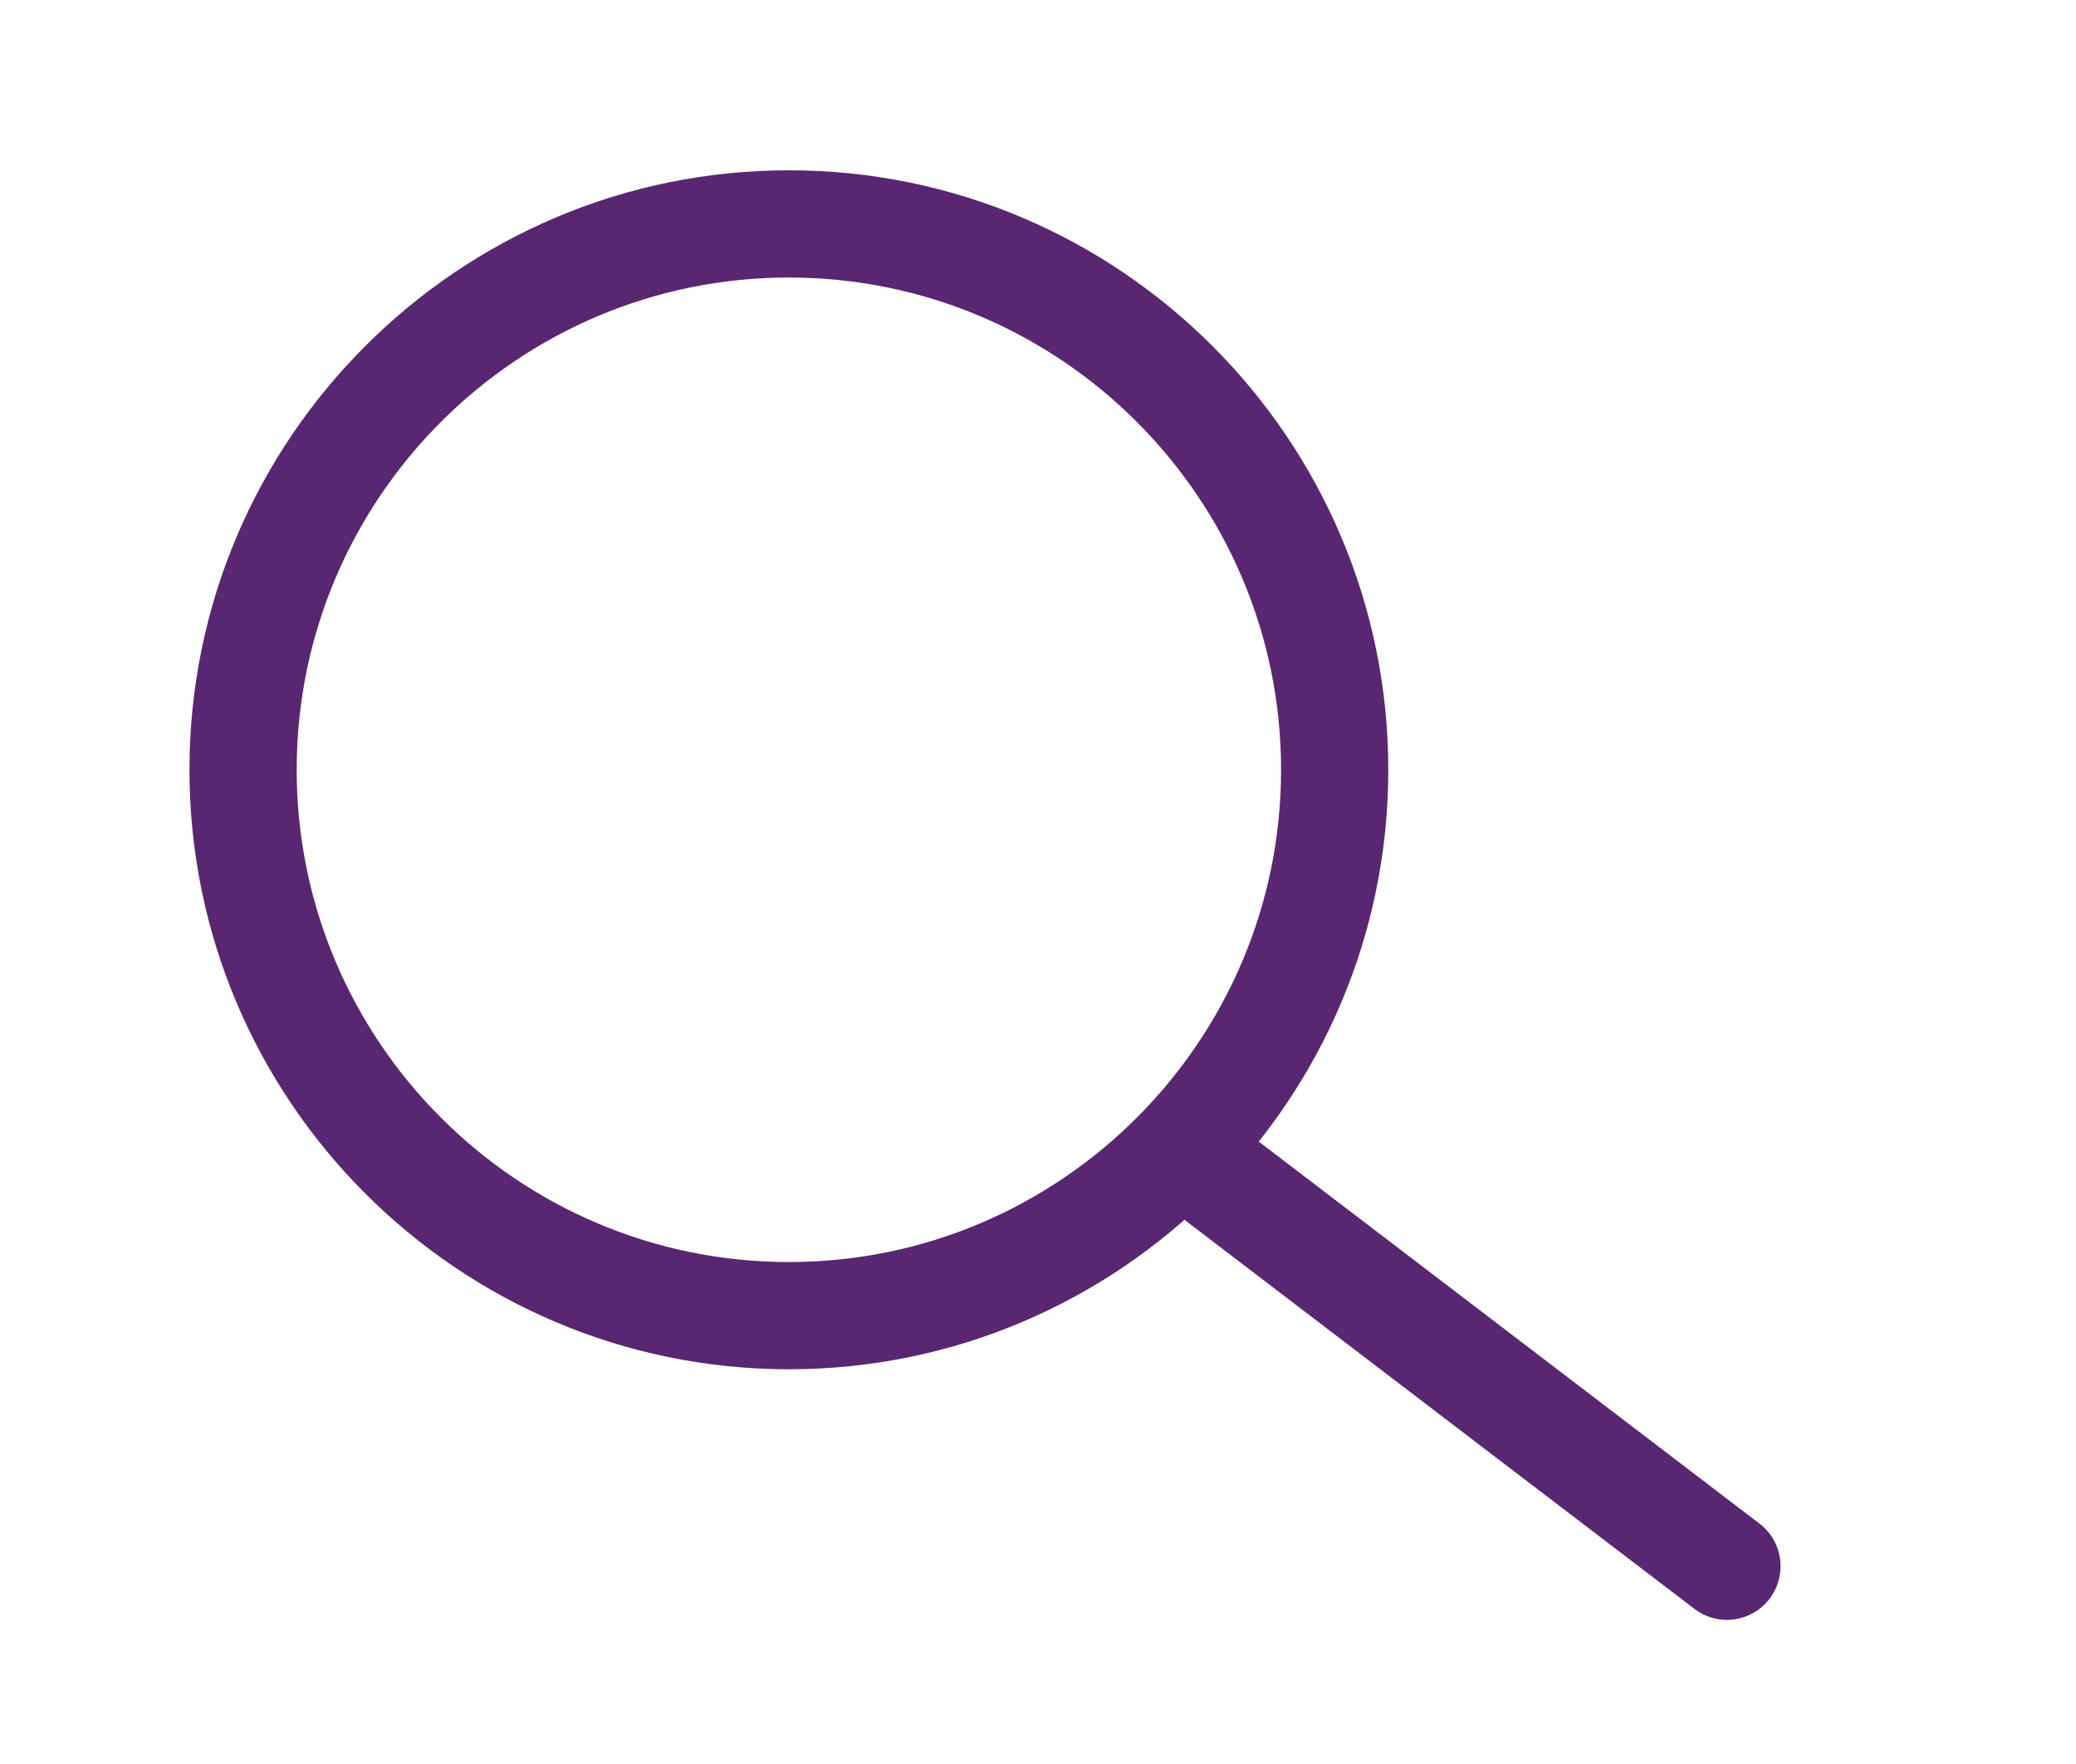 <?xml version="1.0" encoding="UTF-8"?>
<svg id="Ebene_1" xmlns="http://www.w3.org/2000/svg" version="1.1" viewBox="0 0 213 181">
  <!-- Generator: Adobe Illustrator 29.0.0, SVG Export Plug-In . SVG Version: 2.1.0 Build 186)  -->
  <defs>
    <style>
      .st0 {
        fill: #592671;
      }
    </style>
  </defs>
  <path class="st0" d="M177.18,166.18c-1.16,0-2.34-.37-3.33-1.13l-52.07-39.72c-2.42-1.84-2.88-5.29-1.04-7.71,1.84-2.42,5.29-2.88,7.71-1.04l52.07,39.72c2.42,1.84,2.88,5.29,1.04,7.71-1.08,1.42-2.72,2.17-4.38,2.17Z"/>
  <path class="st0" d="M80.94,140.47c-33.91,0-61.5-27.59-61.5-61.5s27.59-61.5,61.5-61.5,61.5,27.59,61.5,61.5-27.59,61.5-61.5,61.5ZM80.94,28.47c-27.85,0-50.5,22.65-50.5,50.5s22.65,50.5,50.5,50.5,50.5-22.65,50.5-50.5-22.65-50.5-50.5-50.5Z"/>
</svg>